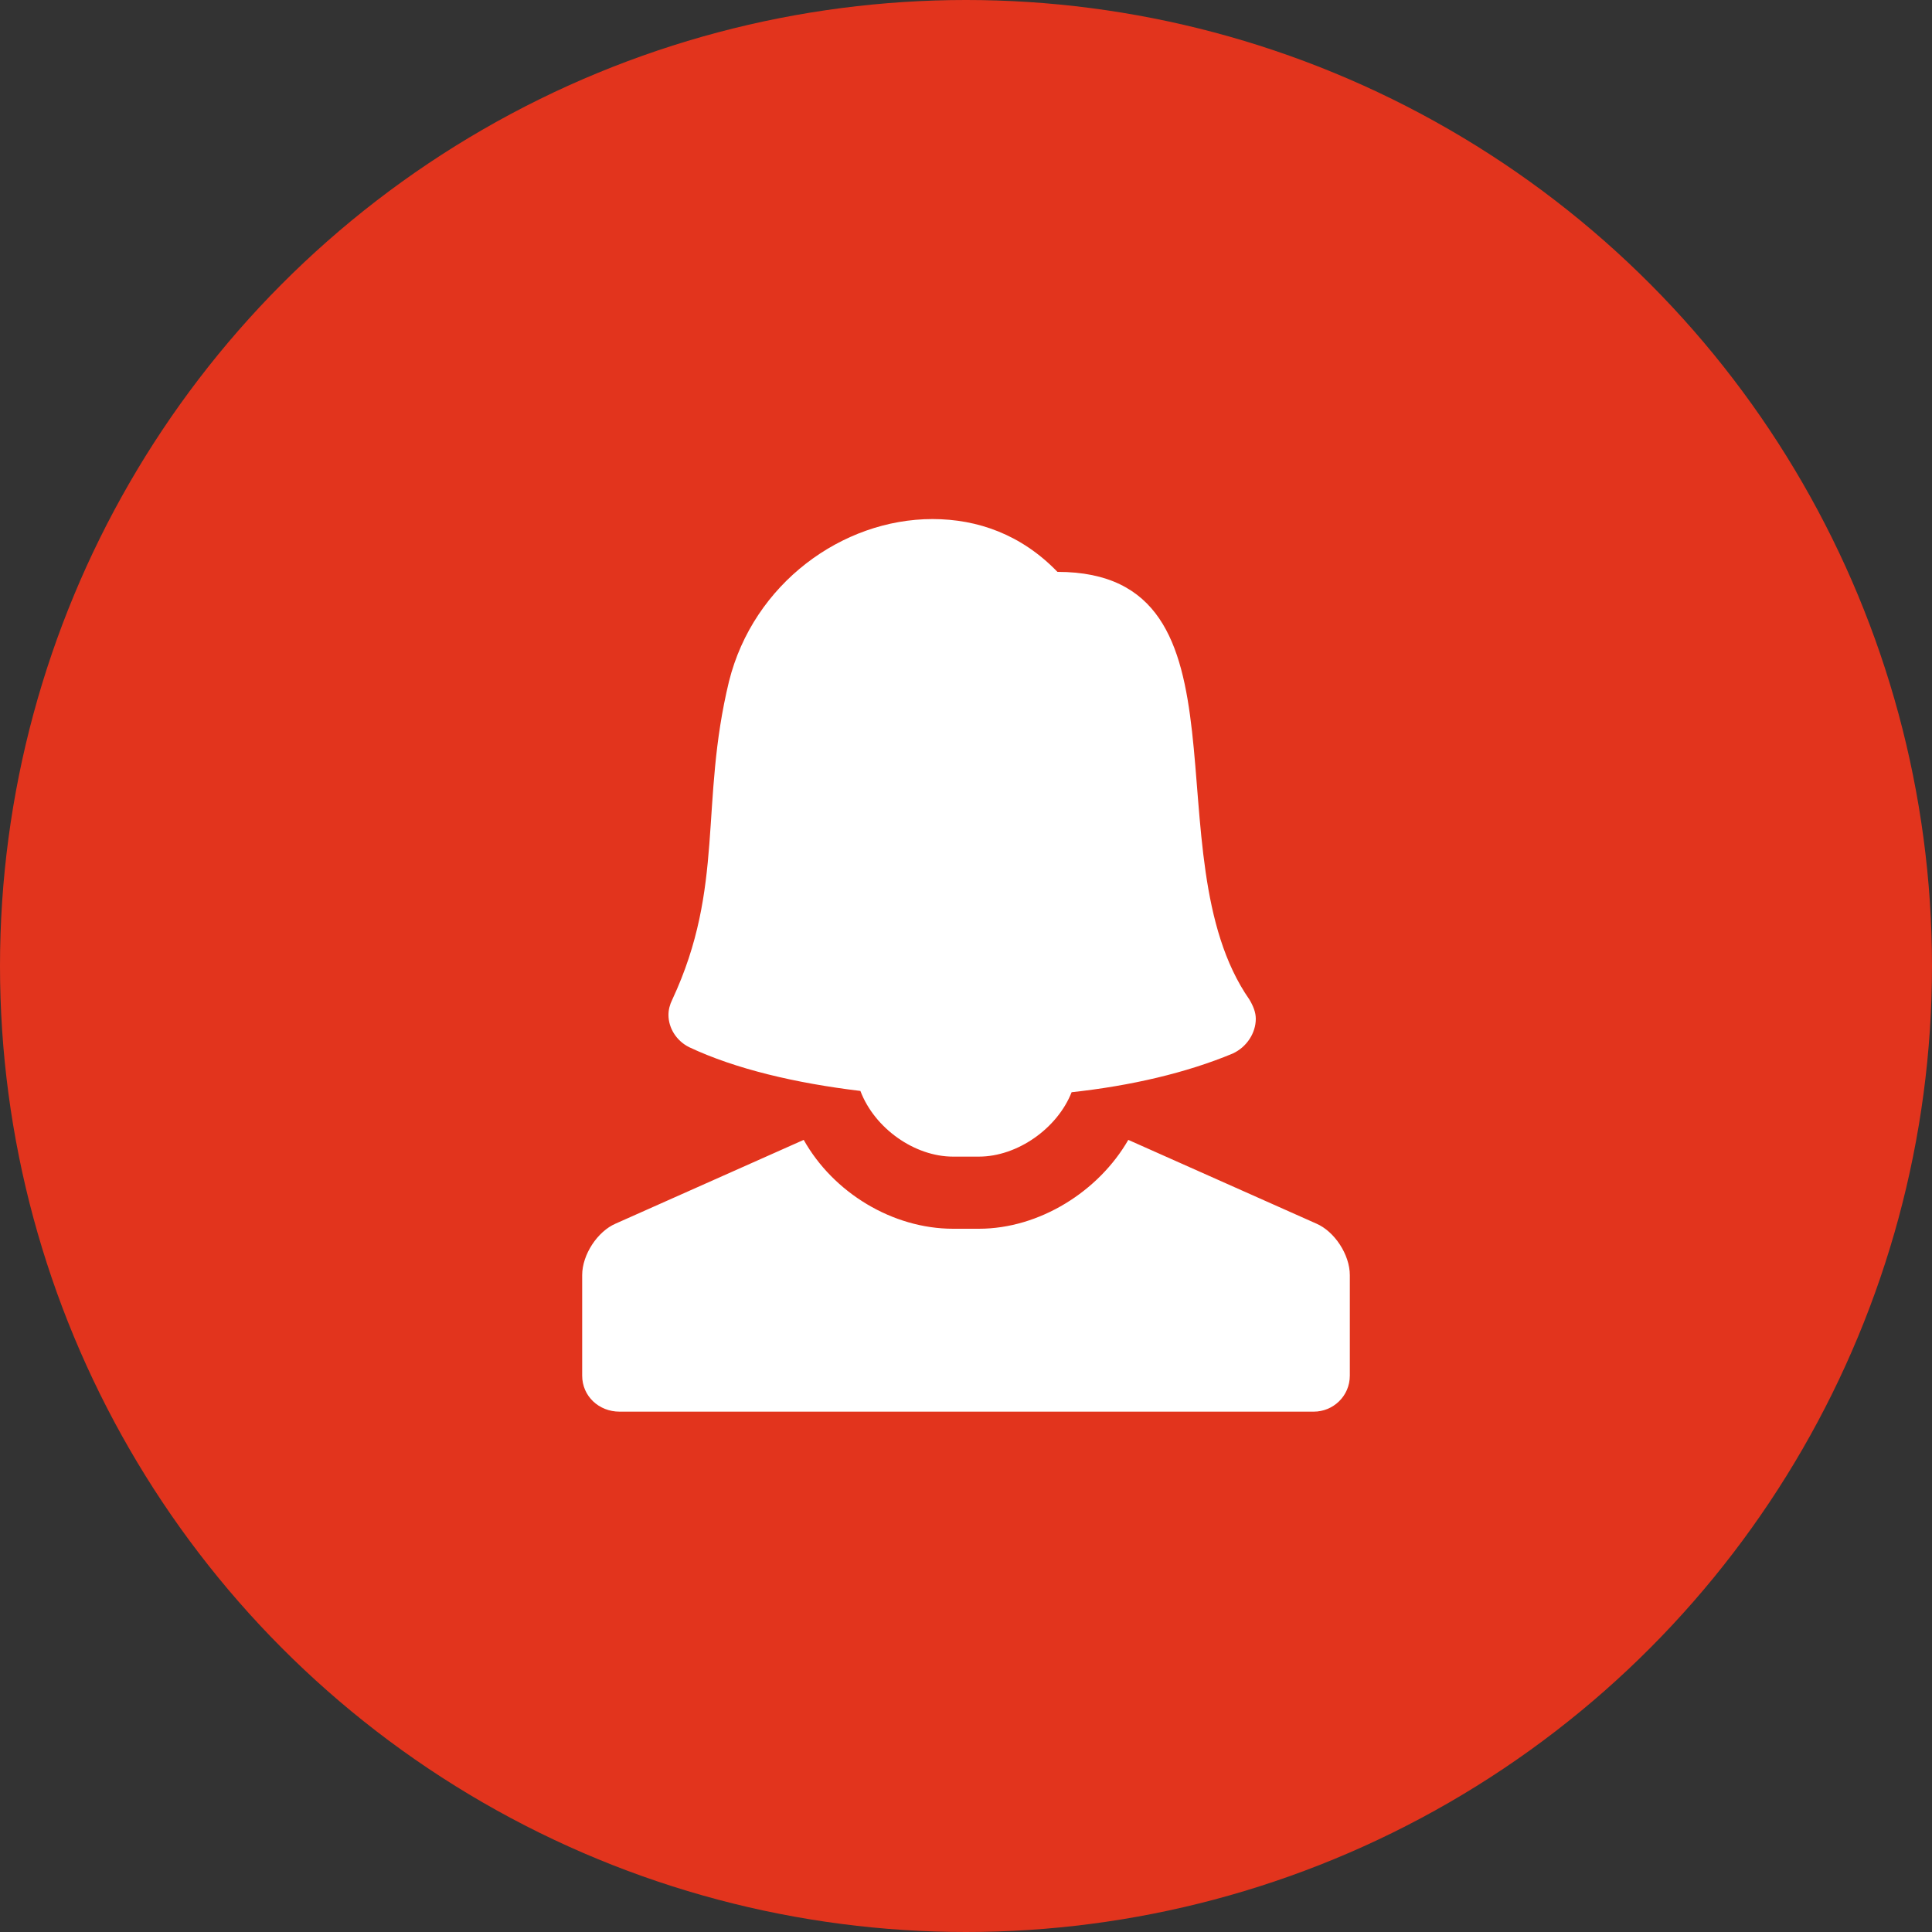 <?xml version="1.0" encoding="UTF-8"?>
<!-- Generator: Adobe Illustrator 24.0.2, SVG Export Plug-In . SVG Version: 6.00 Build 0)  -->
<svg xmlns="http://www.w3.org/2000/svg" xmlns:xlink="http://www.w3.org/1999/xlink" version="1.1" id="Ebene_1" x="0px" y="0px" viewBox="0 0 150 150" style="enable-background:new 0 0 150 150;" xml:space="preserve">
<rect x="0" y="0" width="150" height="150" fill="#333333" stroke="none"/>
<style type="text/css">
	.Schlagschatten{fill:none;}
	.Schein_x0020_nach_x0020_außen_x0020__x002D__x0020_5_x0020_Pt_x002E_{fill:none;}
	.Blauer_x0020_Neonrahmen{fill:none;stroke:#8AACDA;stroke-width:7;stroke-linecap:round;stroke-linejoin:round;}
	.Lichter_x0020_Chrom{fill:url(#SVGID_1_);stroke:#FFFFFF;stroke-width:0.363;stroke-miterlimit:1;}
	.Jive_GS{fill:#FFDD00;}
	.Alyssa_GS{fill:#A6D0E4;}
	.st0{fill:#E2341D;}
	.st1{fill:#FFFFFF;}
</style>
<linearGradient id="SVGID_1_" gradientUnits="userSpaceOnUse" x1="0" y1="0" x2="6.123234e-17" y2="-1">
	<stop offset="0" style="stop-color:#656565"></stop>
	<stop offset="0.618" style="stop-color:#1B1B1B"></stop>
	<stop offset="0.629" style="stop-color:#545454"></stop>
	<stop offset="0.983" style="stop-color:#3E3E3E"></stop>
</linearGradient>
<circle class="st0" cx="75" cy="75" r="75"></circle>
<g>
	<path class="st1" d="M45.2,106.8V99c0-1.6,1.2-3.4,2.6-4l14.6-6.5c2.3,4.1,6.9,6.9,11.6,6.9H76c4.7,0,9.3-2.9,11.6-6.9l14.6,6.5   c1.4,0.6,2.6,2.4,2.6,4v7.8c0,1.6-1.3,2.8-2.8,2.8H48.1C46.5,109.6,45.2,108.4,45.2,106.8z M66.8,84.7c-5-0.6-9.7-1.7-13.3-3.4   c-1-0.5-1.6-1.5-1.6-2.5c0-0.4,0.1-0.8,0.3-1.2c4.1-8.8,2.1-15.2,4.4-24.7c1.9-7.6,8.8-12.6,15.8-12.6c3.5,0,6.9,1.2,9.7,4.1   c15.8,0,7.1,22,14.9,33.2c0.3,0.5,0.5,1,0.5,1.5c0,1.1-0.7,2.2-1.8,2.7c-3.6,1.5-7.9,2.5-12.5,3c-1.1,2.8-4.2,5-7.2,5H74   C71,89.8,67.9,87.6,66.8,84.7z"></path>
</g>
</svg>
